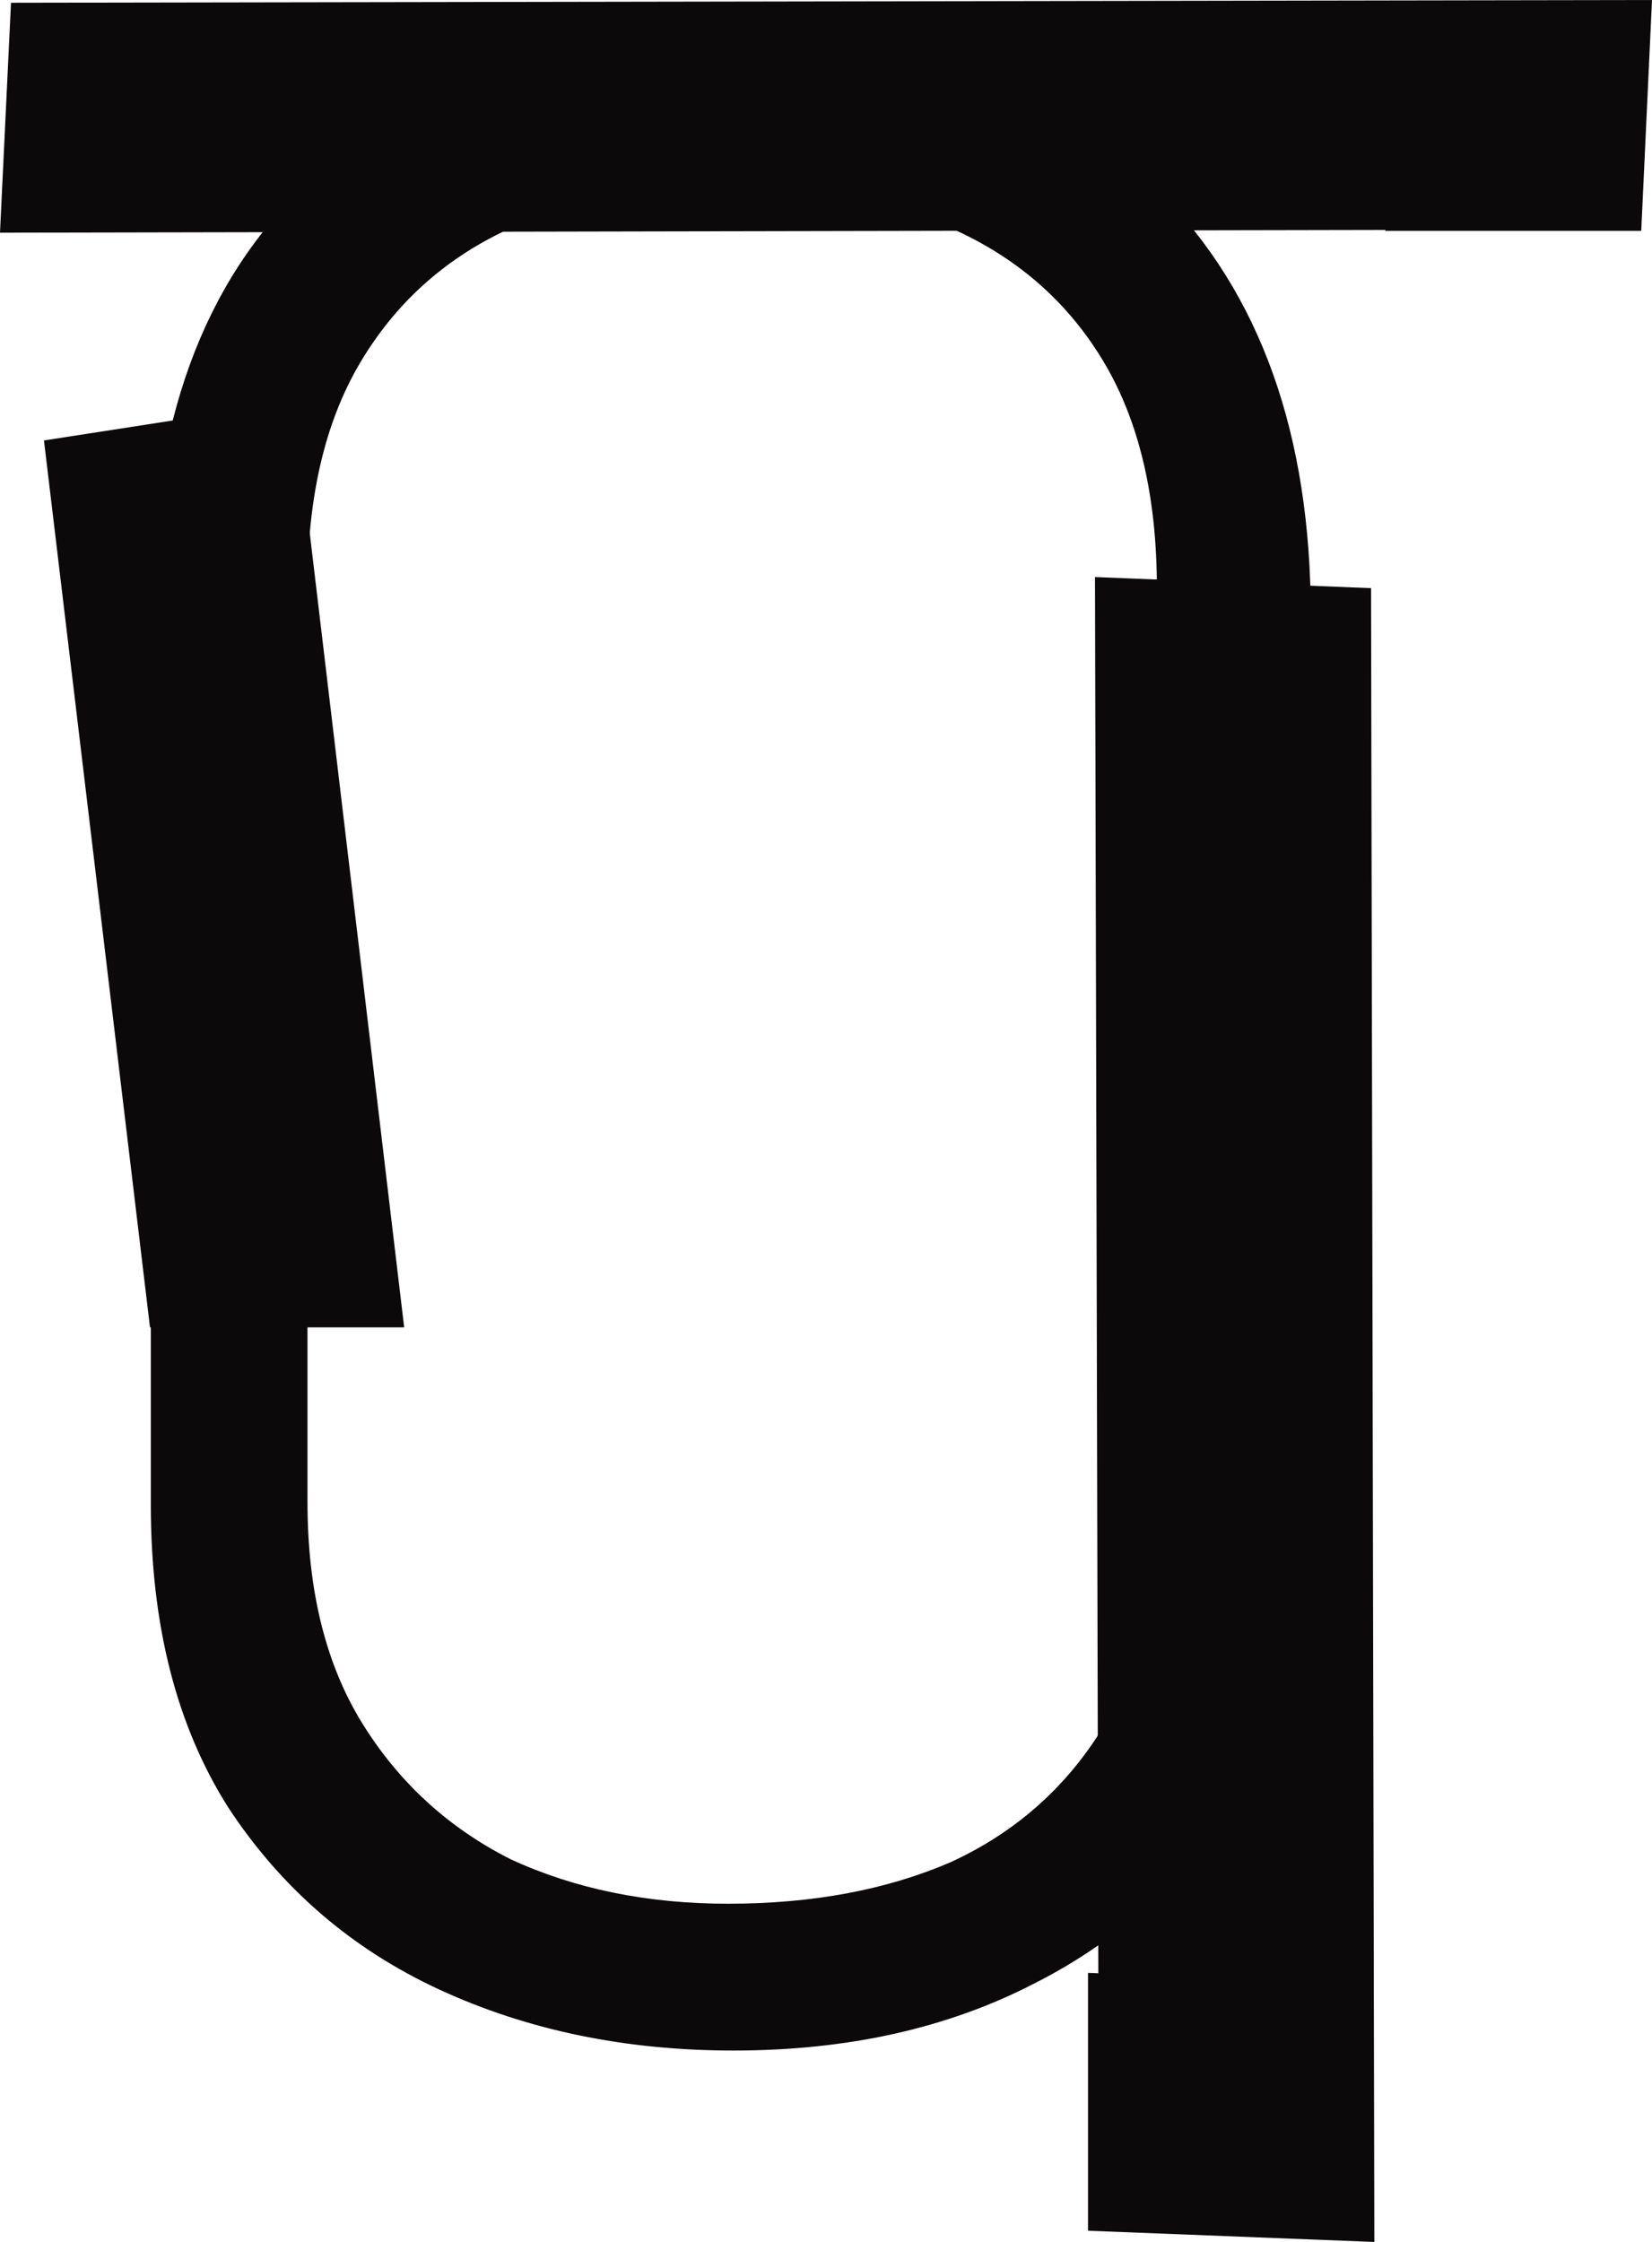 <svg width="70" height="95" viewBox="0 0 70 95" fill="none" xmlns="http://www.w3.org/2000/svg">
<path d="M17.126 56.246H6.356L1.863 18.664L12.463 17.021L17.126 56.246ZM69.544 9.783H58.7L58.702 9.743L0 9.86L0.466 0.117L70 0L69.544 9.783Z" fill="#0B090A"/>
<path d="M31.199 1.551C38.886 1.551 44.866 3.743 49.137 8.125C53.407 12.429 55.542 18.416 55.542 26.085V29.352H49.02V24.911C49.02 21.076 48.282 17.907 46.807 15.402C45.331 12.898 43.235 11.021 40.518 9.769C37.8 8.438 34.577 7.772 30.85 7.772C27.278 7.773 24.134 8.438 21.416 9.769C18.776 11.021 16.718 12.898 15.242 15.402C13.767 17.907 13.029 21.076 13.029 24.911V63.648C13.029 67.405 13.806 70.535 15.359 73.039C16.912 75.543 19.009 77.461 21.648 78.791C24.366 80.043 27.433 80.67 30.85 80.67C34.421 80.67 37.566 80.083 40.284 78.909C43.002 77.657 45.138 75.779 46.69 73.274C48.243 70.692 49.02 67.483 49.02 63.648V63.589H55.542V63.766C55.542 68.539 54.494 72.648 52.398 76.092C50.379 79.535 47.505 82.196 43.778 84.074C40.129 85.952 35.897 86.891 31.083 86.891C26.502 86.891 22.347 86.03 18.62 84.309C14.893 82.587 11.904 80.004 9.652 76.561C7.478 73.117 6.391 68.852 6.391 63.766V25.968C6.391 17.986 8.603 11.92 13.029 7.772C17.455 3.625 23.512 1.551 31.199 1.551Z" fill="#0B090A"/>
<path d="M58.095 24.923L58.235 95.002L46.102 94.526V83.6L46.54 83.616L46.398 24.453L58.095 24.923Z" fill="#0B090A"/>
</svg>
